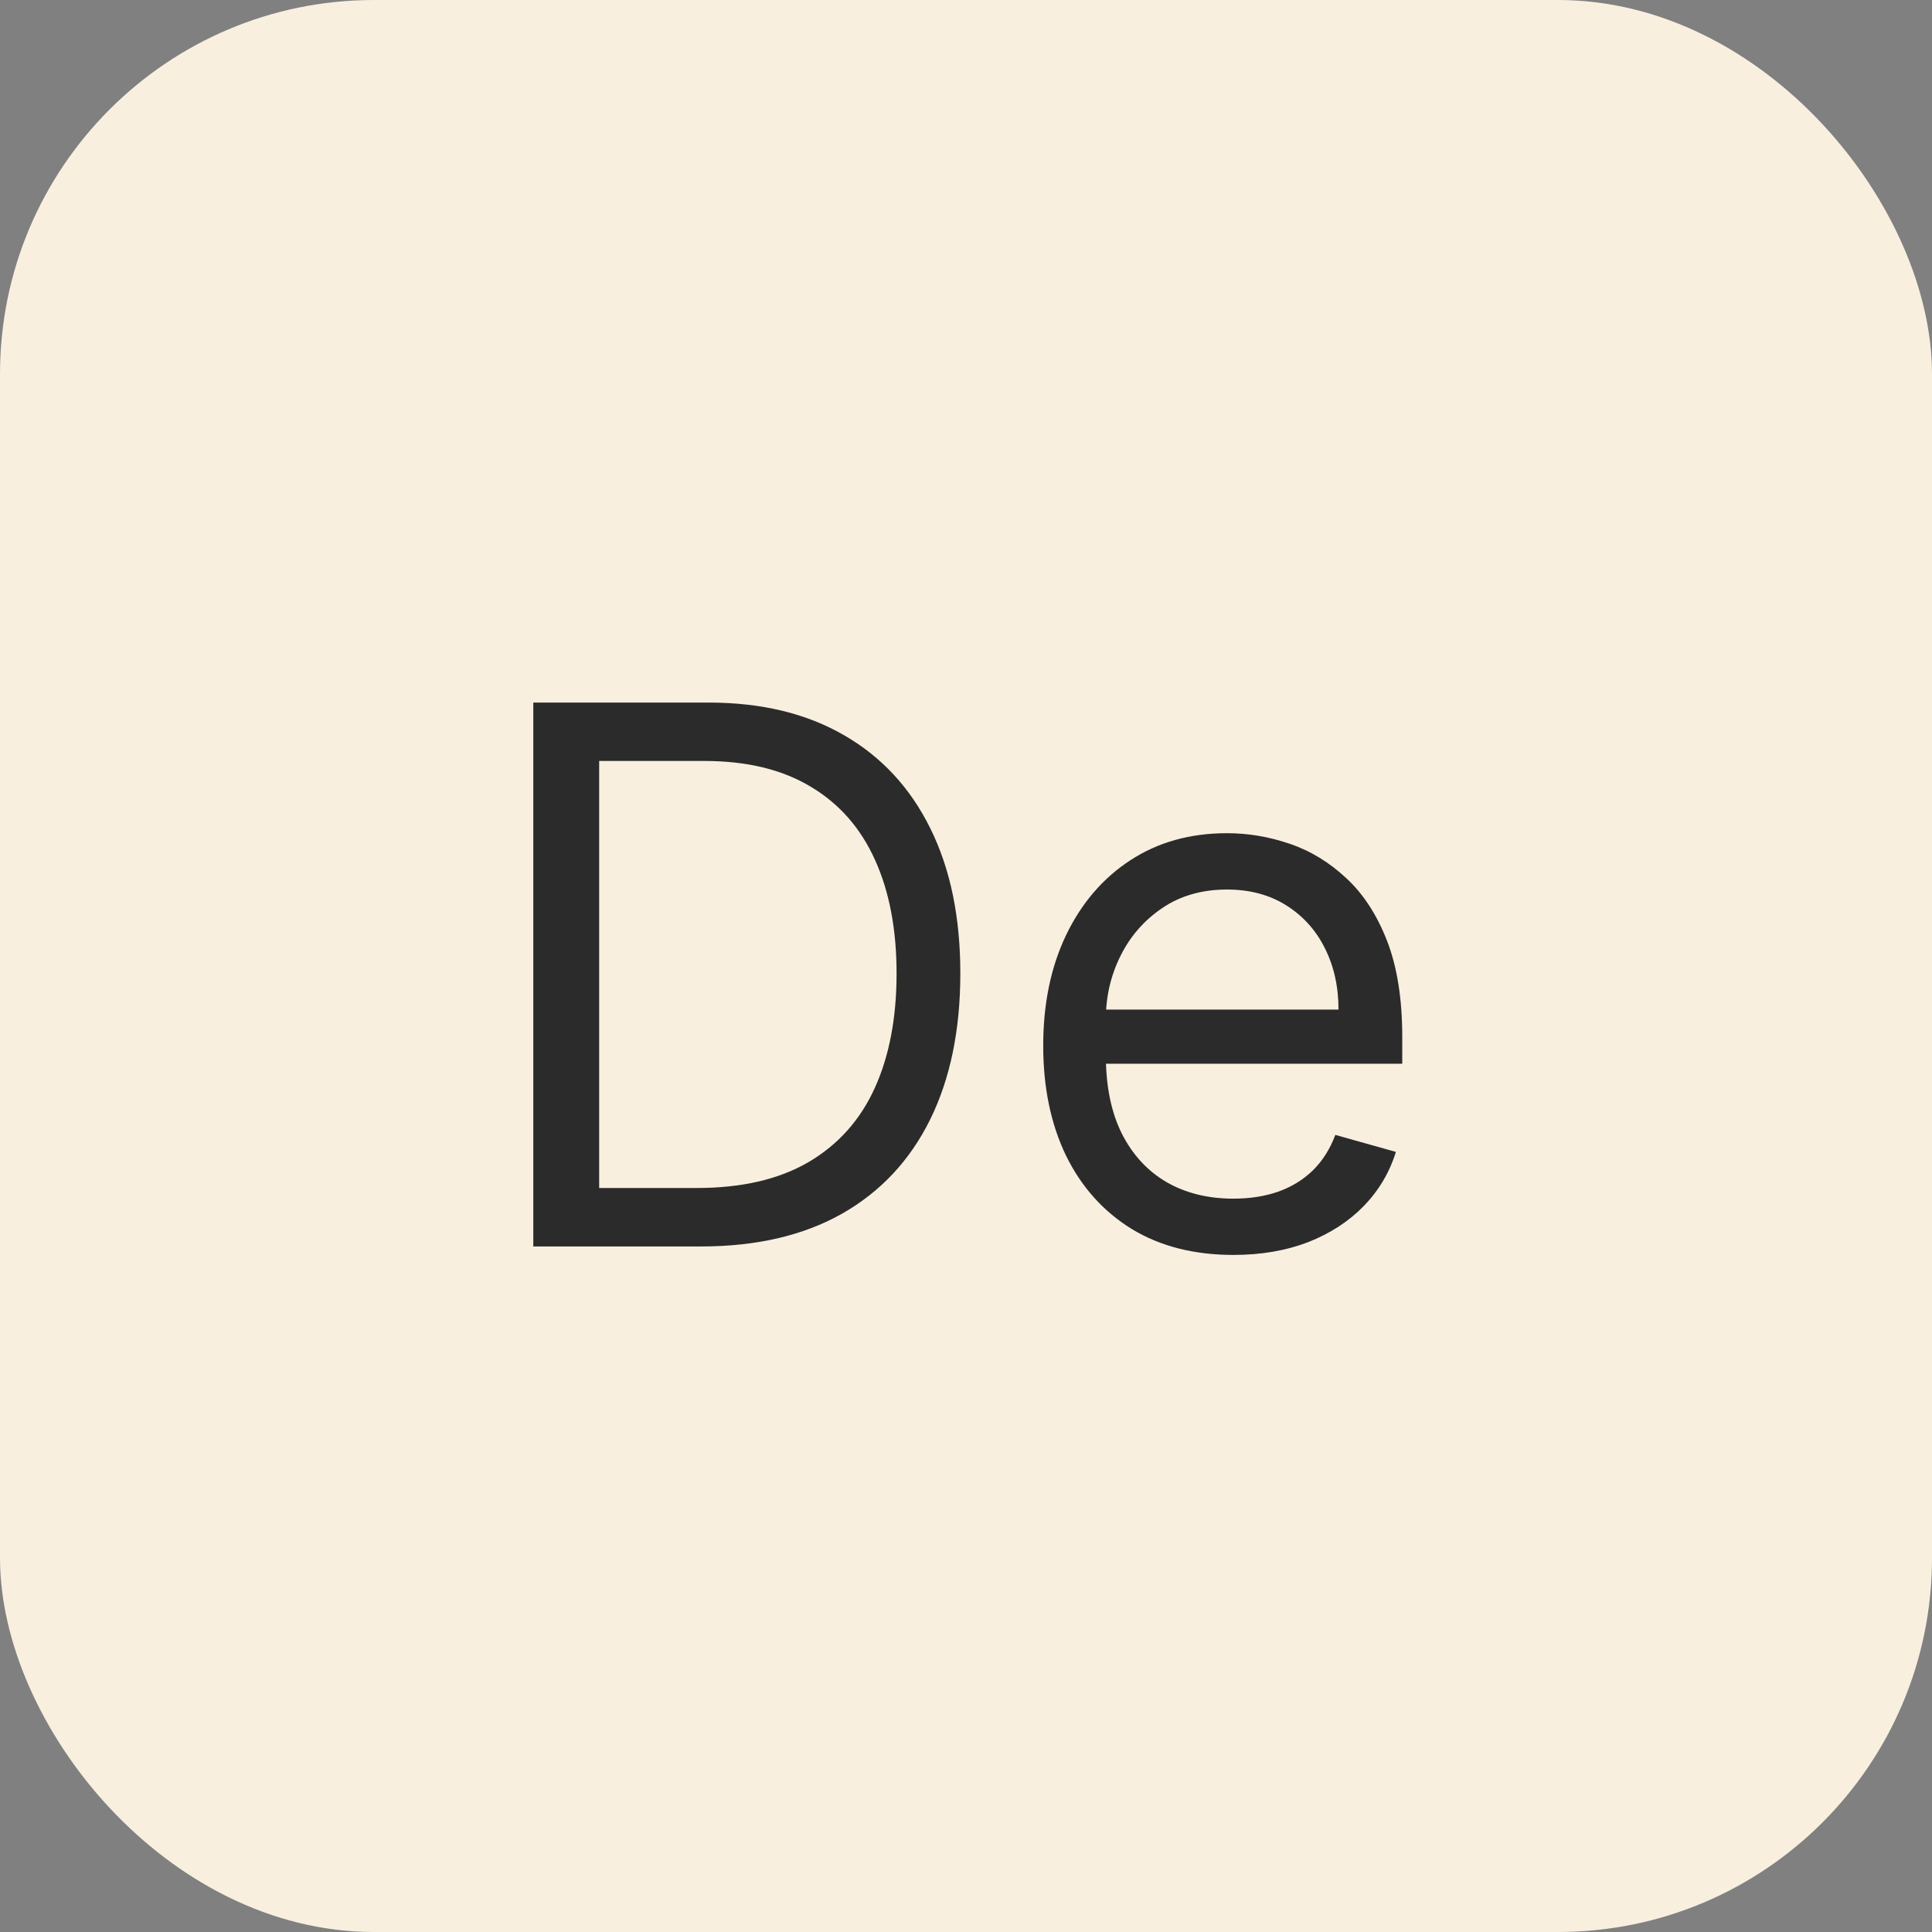 <?xml version="1.0" encoding="UTF-8"?> <svg xmlns="http://www.w3.org/2000/svg" width="31" height="31" viewBox="0 0 31 31" fill="none"><rect x="0" y="0" width="31" height="31" fill="#808080" stroke="none"/><rect width="31" height="31" rx="6" fill="#F8EFDF"></rect><path d="M11.25 20H8.557V11.273H11.369C12.216 11.273 12.94 11.447 13.543 11.797C14.145 12.143 14.607 12.642 14.928 13.293C15.249 13.94 15.409 14.716 15.409 15.619C15.409 16.528 15.247 17.311 14.923 17.967C14.599 18.621 14.128 19.124 13.508 19.476C12.889 19.825 12.136 20 11.25 20ZM9.614 19.062H11.182C11.903 19.062 12.501 18.923 12.976 18.645C13.45 18.366 13.804 17.97 14.037 17.456C14.27 16.942 14.386 16.329 14.386 15.619C14.386 14.915 14.271 14.308 14.041 13.8C13.811 13.288 13.467 12.896 13.01 12.624C12.553 12.348 11.983 12.21 11.301 12.21H9.614V19.062ZM19.79 20.136C19.159 20.136 18.615 19.997 18.158 19.719C17.703 19.438 17.352 19.046 17.105 18.543C16.861 18.037 16.739 17.449 16.739 16.778C16.739 16.108 16.861 15.517 17.105 15.006C17.352 14.492 17.696 14.091 18.136 13.804C18.579 13.514 19.097 13.369 19.688 13.369C20.028 13.369 20.365 13.426 20.697 13.54C21.03 13.653 21.332 13.838 21.605 14.094C21.878 14.347 22.095 14.682 22.257 15.099C22.419 15.517 22.5 16.031 22.5 16.642V17.068H17.454V16.199H21.477C21.477 15.829 21.403 15.5 21.256 15.21C21.111 14.921 20.903 14.692 20.634 14.524C20.366 14.357 20.051 14.273 19.688 14.273C19.287 14.273 18.94 14.372 18.648 14.571C18.358 14.767 18.135 15.023 17.979 15.338C17.822 15.653 17.744 15.992 17.744 16.352V16.932C17.744 17.426 17.829 17.845 18 18.189C18.173 18.53 18.413 18.79 18.72 18.969C19.027 19.145 19.384 19.233 19.79 19.233C20.054 19.233 20.293 19.196 20.506 19.122C20.722 19.046 20.908 18.932 21.064 18.781C21.22 18.628 21.341 18.438 21.426 18.21L22.398 18.483C22.296 18.812 22.124 19.102 21.882 19.352C21.641 19.599 21.342 19.793 20.987 19.932C20.632 20.068 20.233 20.136 19.79 20.136Z" fill="#2B2B2B"></path></svg> 
